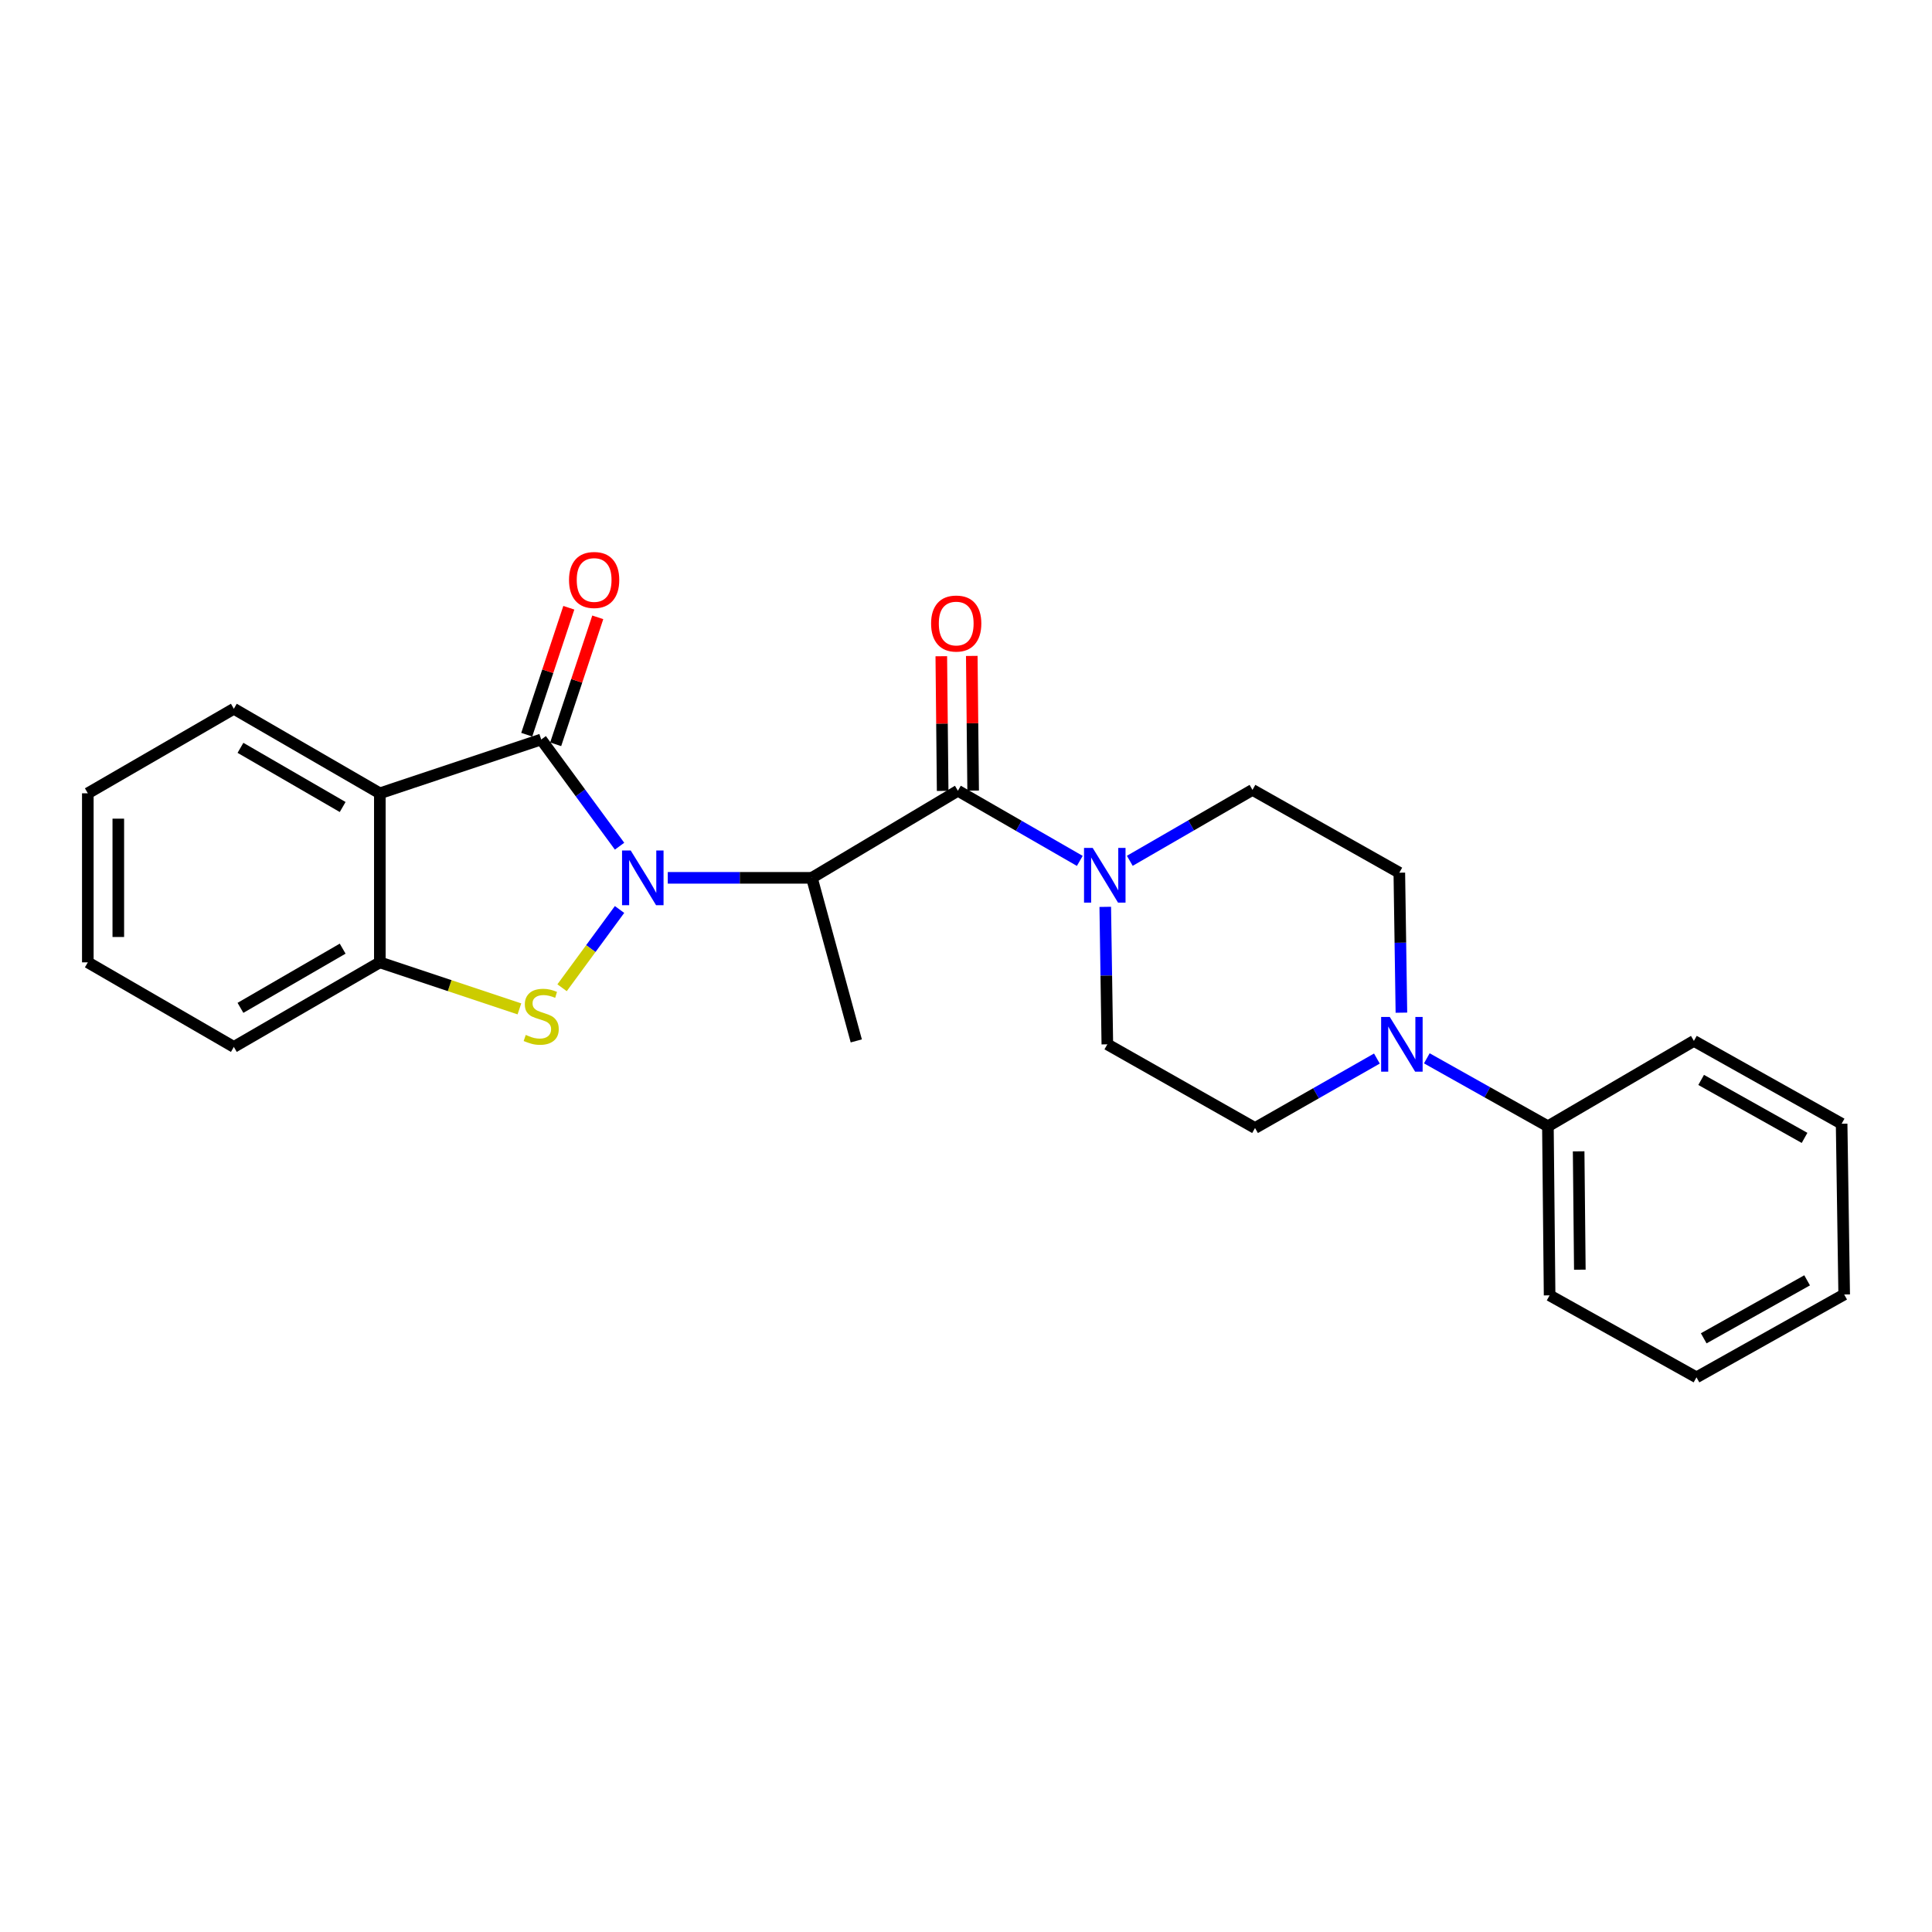 <?xml version='1.0' encoding='iso-8859-1'?>
<svg version='1.1' baseProfile='full'
              xmlns='http://www.w3.org/2000/svg'
                      xmlns:rdkit='http://www.rdkit.org/xml'
                      xmlns:xlink='http://www.w3.org/1999/xlink'
                  xml:space='preserve'
width='1000px' height='1000px' viewBox='0 0 1000 1000'>
<!-- END OF HEADER -->
<rect style='opacity:1.0;fill:#FFFFFF;stroke:none' width='1000' height='1000' x='0' y='0'> </rect>
<path class='bond-0' d='M 320.682,437.986 L 300.406,410.374' style='fill:none;fill-rule:evenodd;stroke:#0000FF;stroke-width:6px;stroke-linecap:butt;stroke-linejoin:miter;stroke-opacity:1' />
<path class='bond-0' d='M 300.406,410.374 L 280.13,382.763' style='fill:none;fill-rule:evenodd;stroke:#000000;stroke-width:6px;stroke-linecap:butt;stroke-linejoin:miter;stroke-opacity:1' />
<path class='bond-1' d='M 320.68,470.747 L 305.801,491.003' style='fill:none;fill-rule:evenodd;stroke:#0000FF;stroke-width:6px;stroke-linecap:butt;stroke-linejoin:miter;stroke-opacity:1' />
<path class='bond-1' d='M 305.801,491.003 L 290.923,511.26' style='fill:none;fill-rule:evenodd;stroke:#CCCC00;stroke-width:6px;stroke-linecap:butt;stroke-linejoin:miter;stroke-opacity:1' />
<path class='bond-2' d='M 345.639,454.367 L 382.933,454.367' style='fill:none;fill-rule:evenodd;stroke:#0000FF;stroke-width:6px;stroke-linecap:butt;stroke-linejoin:miter;stroke-opacity:1' />
<path class='bond-2' d='M 382.933,454.367 L 420.226,454.367' style='fill:none;fill-rule:evenodd;stroke:#000000;stroke-width:6px;stroke-linecap:butt;stroke-linejoin:miter;stroke-opacity:1' />
<path class='bond-3' d='M 280.13,382.763 L 196.604,410.614' style='fill:none;fill-rule:evenodd;stroke:#000000;stroke-width:6px;stroke-linecap:butt;stroke-linejoin:miter;stroke-opacity:1' />
<path class='bond-8' d='M 287.62,385.245 L 298.51,352.389' style='fill:none;fill-rule:evenodd;stroke:#000000;stroke-width:6px;stroke-linecap:butt;stroke-linejoin:miter;stroke-opacity:1' />
<path class='bond-8' d='M 298.51,352.389 L 309.401,319.533' style='fill:none;fill-rule:evenodd;stroke:#FF0000;stroke-width:6px;stroke-linecap:butt;stroke-linejoin:miter;stroke-opacity:1' />
<path class='bond-8' d='M 272.641,380.281 L 283.532,347.424' style='fill:none;fill-rule:evenodd;stroke:#000000;stroke-width:6px;stroke-linecap:butt;stroke-linejoin:miter;stroke-opacity:1' />
<path class='bond-8' d='M 283.532,347.424 L 294.422,314.568' style='fill:none;fill-rule:evenodd;stroke:#FF0000;stroke-width:6px;stroke-linecap:butt;stroke-linejoin:miter;stroke-opacity:1' />
<path class='bond-5' d='M 268.849,522.193 L 232.727,510.152' style='fill:none;fill-rule:evenodd;stroke:#CCCC00;stroke-width:6px;stroke-linecap:butt;stroke-linejoin:miter;stroke-opacity:1' />
<path class='bond-5' d='M 232.727,510.152 L 196.604,498.111' style='fill:none;fill-rule:evenodd;stroke:#000000;stroke-width:6px;stroke-linecap:butt;stroke-linejoin:miter;stroke-opacity:1' />
<path class='bond-4' d='M 420.226,454.367 L 495.81,409.29' style='fill:none;fill-rule:evenodd;stroke:#000000;stroke-width:6px;stroke-linecap:butt;stroke-linejoin:miter;stroke-opacity:1' />
<path class='bond-15' d='M 420.226,454.367 L 443.211,538.769' style='fill:none;fill-rule:evenodd;stroke:#000000;stroke-width:6px;stroke-linecap:butt;stroke-linejoin:miter;stroke-opacity:1' />
<path class='bond-16' d='M 196.604,410.614 L 121.038,366.861' style='fill:none;fill-rule:evenodd;stroke:#000000;stroke-width:6px;stroke-linecap:butt;stroke-linejoin:miter;stroke-opacity:1' />
<path class='bond-16' d='M 177.363,417.706 L 124.467,387.079' style='fill:none;fill-rule:evenodd;stroke:#000000;stroke-width:6px;stroke-linecap:butt;stroke-linejoin:miter;stroke-opacity:1' />
<path class='bond-25' d='M 196.604,410.614 L 196.604,498.111' style='fill:none;fill-rule:evenodd;stroke:#000000;stroke-width:6px;stroke-linecap:butt;stroke-linejoin:miter;stroke-opacity:1' />
<path class='bond-6' d='M 495.81,409.29 L 527.354,427.445' style='fill:none;fill-rule:evenodd;stroke:#000000;stroke-width:6px;stroke-linecap:butt;stroke-linejoin:miter;stroke-opacity:1' />
<path class='bond-6' d='M 527.354,427.445 L 558.899,445.6' style='fill:none;fill-rule:evenodd;stroke:#0000FF;stroke-width:6px;stroke-linecap:butt;stroke-linejoin:miter;stroke-opacity:1' />
<path class='bond-9' d='M 503.699,409.21 L 503.346,374.358' style='fill:none;fill-rule:evenodd;stroke:#000000;stroke-width:6px;stroke-linecap:butt;stroke-linejoin:miter;stroke-opacity:1' />
<path class='bond-9' d='M 503.346,374.358 L 502.994,339.507' style='fill:none;fill-rule:evenodd;stroke:#FF0000;stroke-width:6px;stroke-linecap:butt;stroke-linejoin:miter;stroke-opacity:1' />
<path class='bond-9' d='M 487.92,409.37 L 487.568,374.518' style='fill:none;fill-rule:evenodd;stroke:#000000;stroke-width:6px;stroke-linecap:butt;stroke-linejoin:miter;stroke-opacity:1' />
<path class='bond-9' d='M 487.568,374.518 L 487.215,339.666' style='fill:none;fill-rule:evenodd;stroke:#FF0000;stroke-width:6px;stroke-linecap:butt;stroke-linejoin:miter;stroke-opacity:1' />
<path class='bond-17' d='M 196.604,498.111 L 121.038,541.881' style='fill:none;fill-rule:evenodd;stroke:#000000;stroke-width:6px;stroke-linecap:butt;stroke-linejoin:miter;stroke-opacity:1' />
<path class='bond-17' d='M 177.36,491.022 L 124.464,521.662' style='fill:none;fill-rule:evenodd;stroke:#000000;stroke-width:6px;stroke-linecap:butt;stroke-linejoin:miter;stroke-opacity:1' />
<path class='bond-10' d='M 572.079,469.391 L 572.617,504.965' style='fill:none;fill-rule:evenodd;stroke:#0000FF;stroke-width:6px;stroke-linecap:butt;stroke-linejoin:miter;stroke-opacity:1' />
<path class='bond-10' d='M 572.617,504.965 L 573.155,540.54' style='fill:none;fill-rule:evenodd;stroke:#000000;stroke-width:6px;stroke-linecap:butt;stroke-linejoin:miter;stroke-opacity:1' />
<path class='bond-11' d='M 584.779,445.557 L 616.531,427.2' style='fill:none;fill-rule:evenodd;stroke:#0000FF;stroke-width:6px;stroke-linecap:butt;stroke-linejoin:miter;stroke-opacity:1' />
<path class='bond-11' d='M 616.531,427.2 L 648.283,408.843' style='fill:none;fill-rule:evenodd;stroke:#000000;stroke-width:6px;stroke-linecap:butt;stroke-linejoin:miter;stroke-opacity:1' />
<path class='bond-7' d='M 725.367,524.159 L 724.828,487.935' style='fill:none;fill-rule:evenodd;stroke:#0000FF;stroke-width:6px;stroke-linecap:butt;stroke-linejoin:miter;stroke-opacity:1' />
<path class='bond-7' d='M 724.828,487.935 L 724.288,451.71' style='fill:none;fill-rule:evenodd;stroke:#000000;stroke-width:6px;stroke-linecap:butt;stroke-linejoin:miter;stroke-opacity:1' />
<path class='bond-14' d='M 738.518,547.784 L 769.857,565.372' style='fill:none;fill-rule:evenodd;stroke:#0000FF;stroke-width:6px;stroke-linecap:butt;stroke-linejoin:miter;stroke-opacity:1' />
<path class='bond-14' d='M 769.857,565.372 L 801.195,582.961' style='fill:none;fill-rule:evenodd;stroke:#000000;stroke-width:6px;stroke-linecap:butt;stroke-linejoin:miter;stroke-opacity:1' />
<path class='bond-27' d='M 712.684,547.906 L 681.141,565.881' style='fill:none;fill-rule:evenodd;stroke:#0000FF;stroke-width:6px;stroke-linecap:butt;stroke-linejoin:miter;stroke-opacity:1' />
<path class='bond-27' d='M 681.141,565.881 L 649.598,583.855' style='fill:none;fill-rule:evenodd;stroke:#000000;stroke-width:6px;stroke-linecap:butt;stroke-linejoin:miter;stroke-opacity:1' />
<path class='bond-12' d='M 573.155,540.54 L 649.598,583.855' style='fill:none;fill-rule:evenodd;stroke:#000000;stroke-width:6px;stroke-linecap:butt;stroke-linejoin:miter;stroke-opacity:1' />
<path class='bond-13' d='M 648.283,408.843 L 724.288,451.71' style='fill:none;fill-rule:evenodd;stroke:#000000;stroke-width:6px;stroke-linecap:butt;stroke-linejoin:miter;stroke-opacity:1' />
<path class='bond-18' d='M 801.195,582.961 L 802.072,670.475' style='fill:none;fill-rule:evenodd;stroke:#000000;stroke-width:6px;stroke-linecap:butt;stroke-linejoin:miter;stroke-opacity:1' />
<path class='bond-18' d='M 817.105,595.93 L 817.719,657.19' style='fill:none;fill-rule:evenodd;stroke:#000000;stroke-width:6px;stroke-linecap:butt;stroke-linejoin:miter;stroke-opacity:1' />
<path class='bond-19' d='M 801.195,582.961 L 876.761,538.769' style='fill:none;fill-rule:evenodd;stroke:#000000;stroke-width:6px;stroke-linecap:butt;stroke-linejoin:miter;stroke-opacity:1' />
<path class='bond-20' d='M 121.038,366.861 L 45.455,410.614' style='fill:none;fill-rule:evenodd;stroke:#000000;stroke-width:6px;stroke-linecap:butt;stroke-linejoin:miter;stroke-opacity:1' />
<path class='bond-21' d='M 121.038,541.881 L 45.455,498.111' style='fill:none;fill-rule:evenodd;stroke:#000000;stroke-width:6px;stroke-linecap:butt;stroke-linejoin:miter;stroke-opacity:1' />
<path class='bond-22' d='M 802.072,670.475 L 878.094,712.905' style='fill:none;fill-rule:evenodd;stroke:#000000;stroke-width:6px;stroke-linecap:butt;stroke-linejoin:miter;stroke-opacity:1' />
<path class='bond-23' d='M 876.761,538.769 L 953.222,581.637' style='fill:none;fill-rule:evenodd;stroke:#000000;stroke-width:6px;stroke-linecap:butt;stroke-linejoin:miter;stroke-opacity:1' />
<path class='bond-23' d='M 880.514,558.963 L 934.036,588.971' style='fill:none;fill-rule:evenodd;stroke:#000000;stroke-width:6px;stroke-linecap:butt;stroke-linejoin:miter;stroke-opacity:1' />
<path class='bond-26' d='M 45.455,410.614 L 45.455,498.111' style='fill:none;fill-rule:evenodd;stroke:#000000;stroke-width:6px;stroke-linecap:butt;stroke-linejoin:miter;stroke-opacity:1' />
<path class='bond-26' d='M 61.234,423.738 L 61.234,484.986' style='fill:none;fill-rule:evenodd;stroke:#000000;stroke-width:6px;stroke-linecap:butt;stroke-linejoin:miter;stroke-opacity:1' />
<path class='bond-28' d='M 878.094,712.905 L 954.545,670.028' style='fill:none;fill-rule:evenodd;stroke:#000000;stroke-width:6px;stroke-linecap:butt;stroke-linejoin:miter;stroke-opacity:1' />
<path class='bond-28' d='M 881.843,692.71 L 935.359,662.697' style='fill:none;fill-rule:evenodd;stroke:#000000;stroke-width:6px;stroke-linecap:butt;stroke-linejoin:miter;stroke-opacity:1' />
<path class='bond-24' d='M 953.222,581.637 L 954.545,670.028' style='fill:none;fill-rule:evenodd;stroke:#000000;stroke-width:6px;stroke-linecap:butt;stroke-linejoin:miter;stroke-opacity:1' />
<path  class='atom-0' d='M 326.451 440.207
L 335.731 455.207
Q 336.651 456.687, 338.131 459.367
Q 339.611 462.047, 339.691 462.207
L 339.691 440.207
L 343.451 440.207
L 343.451 468.527
L 339.571 468.527
L 329.611 452.127
Q 328.451 450.207, 327.211 448.007
Q 326.011 445.807, 325.651 445.127
L 325.651 468.527
L 321.971 468.527
L 321.971 440.207
L 326.451 440.207
' fill='#0000FF'/>
<path  class='atom-2' d='M 272.13 535.673
Q 272.45 535.793, 273.77 536.353
Q 275.09 536.913, 276.53 537.273
Q 278.01 537.593, 279.45 537.593
Q 282.13 537.593, 283.69 536.313
Q 285.25 534.993, 285.25 532.713
Q 285.25 531.153, 284.45 530.193
Q 283.69 529.233, 282.49 528.713
Q 281.29 528.193, 279.29 527.593
Q 276.77 526.833, 275.25 526.113
Q 273.77 525.393, 272.69 523.873
Q 271.65 522.353, 271.65 519.793
Q 271.65 516.233, 274.05 514.033
Q 276.49 511.833, 281.29 511.833
Q 284.57 511.833, 288.29 513.393
L 287.37 516.473
Q 283.97 515.073, 281.41 515.073
Q 278.65 515.073, 277.13 516.233
Q 275.61 517.353, 275.65 519.313
Q 275.65 520.833, 276.41 521.753
Q 277.21 522.673, 278.33 523.193
Q 279.49 523.713, 281.41 524.313
Q 283.97 525.113, 285.49 525.913
Q 287.01 526.713, 288.09 528.353
Q 289.21 529.953, 289.21 532.713
Q 289.21 536.633, 286.57 538.753
Q 283.97 540.833, 279.61 540.833
Q 277.09 540.833, 275.17 540.273
Q 273.29 539.753, 271.05 538.833
L 272.13 535.673
' fill='#CCCC00'/>
<path  class='atom-7' d='M 565.572 438.883
L 574.852 453.883
Q 575.772 455.363, 577.252 458.043
Q 578.732 460.723, 578.812 460.883
L 578.812 438.883
L 582.572 438.883
L 582.572 467.203
L 578.692 467.203
L 568.732 450.803
Q 567.572 448.883, 566.332 446.683
Q 565.132 444.483, 564.772 443.803
L 564.772 467.203
L 561.092 467.203
L 561.092 438.883
L 565.572 438.883
' fill='#0000FF'/>
<path  class='atom-8' d='M 719.351 526.38
L 728.631 541.38
Q 729.551 542.86, 731.031 545.54
Q 732.511 548.22, 732.591 548.38
L 732.591 526.38
L 736.351 526.38
L 736.351 554.7
L 732.471 554.7
L 722.511 538.3
Q 721.351 536.38, 720.111 534.18
Q 718.911 531.98, 718.551 531.3
L 718.551 554.7
L 714.871 554.7
L 714.871 526.38
L 719.351 526.38
' fill='#0000FF'/>
<path  class='atom-9' d='M 294.525 300.193
Q 294.525 293.393, 297.885 289.593
Q 301.245 285.793, 307.525 285.793
Q 313.805 285.793, 317.165 289.593
Q 320.525 293.393, 320.525 300.193
Q 320.525 307.073, 317.125 310.993
Q 313.725 314.873, 307.525 314.873
Q 301.285 314.873, 297.885 310.993
Q 294.525 307.113, 294.525 300.193
M 307.525 311.673
Q 311.845 311.673, 314.165 308.793
Q 316.525 305.873, 316.525 300.193
Q 316.525 294.633, 314.165 291.833
Q 311.845 288.993, 307.525 288.993
Q 303.205 288.993, 300.845 291.793
Q 298.525 294.593, 298.525 300.193
Q 298.525 305.913, 300.845 308.793
Q 303.205 311.673, 307.525 311.673
' fill='#FF0000'/>
<path  class='atom-10' d='M 481.933 322.741
Q 481.933 315.941, 485.293 312.141
Q 488.653 308.341, 494.933 308.341
Q 501.213 308.341, 504.573 312.141
Q 507.933 315.941, 507.933 322.741
Q 507.933 329.621, 504.533 333.541
Q 501.133 337.421, 494.933 337.421
Q 488.693 337.421, 485.293 333.541
Q 481.933 329.661, 481.933 322.741
M 494.933 334.221
Q 499.253 334.221, 501.573 331.341
Q 503.933 328.421, 503.933 322.741
Q 503.933 317.181, 501.573 314.381
Q 499.253 311.541, 494.933 311.541
Q 490.613 311.541, 488.253 314.341
Q 485.933 317.141, 485.933 322.741
Q 485.933 328.461, 488.253 331.341
Q 490.613 334.221, 494.933 334.221
' fill='#FF0000'/>
</svg>
